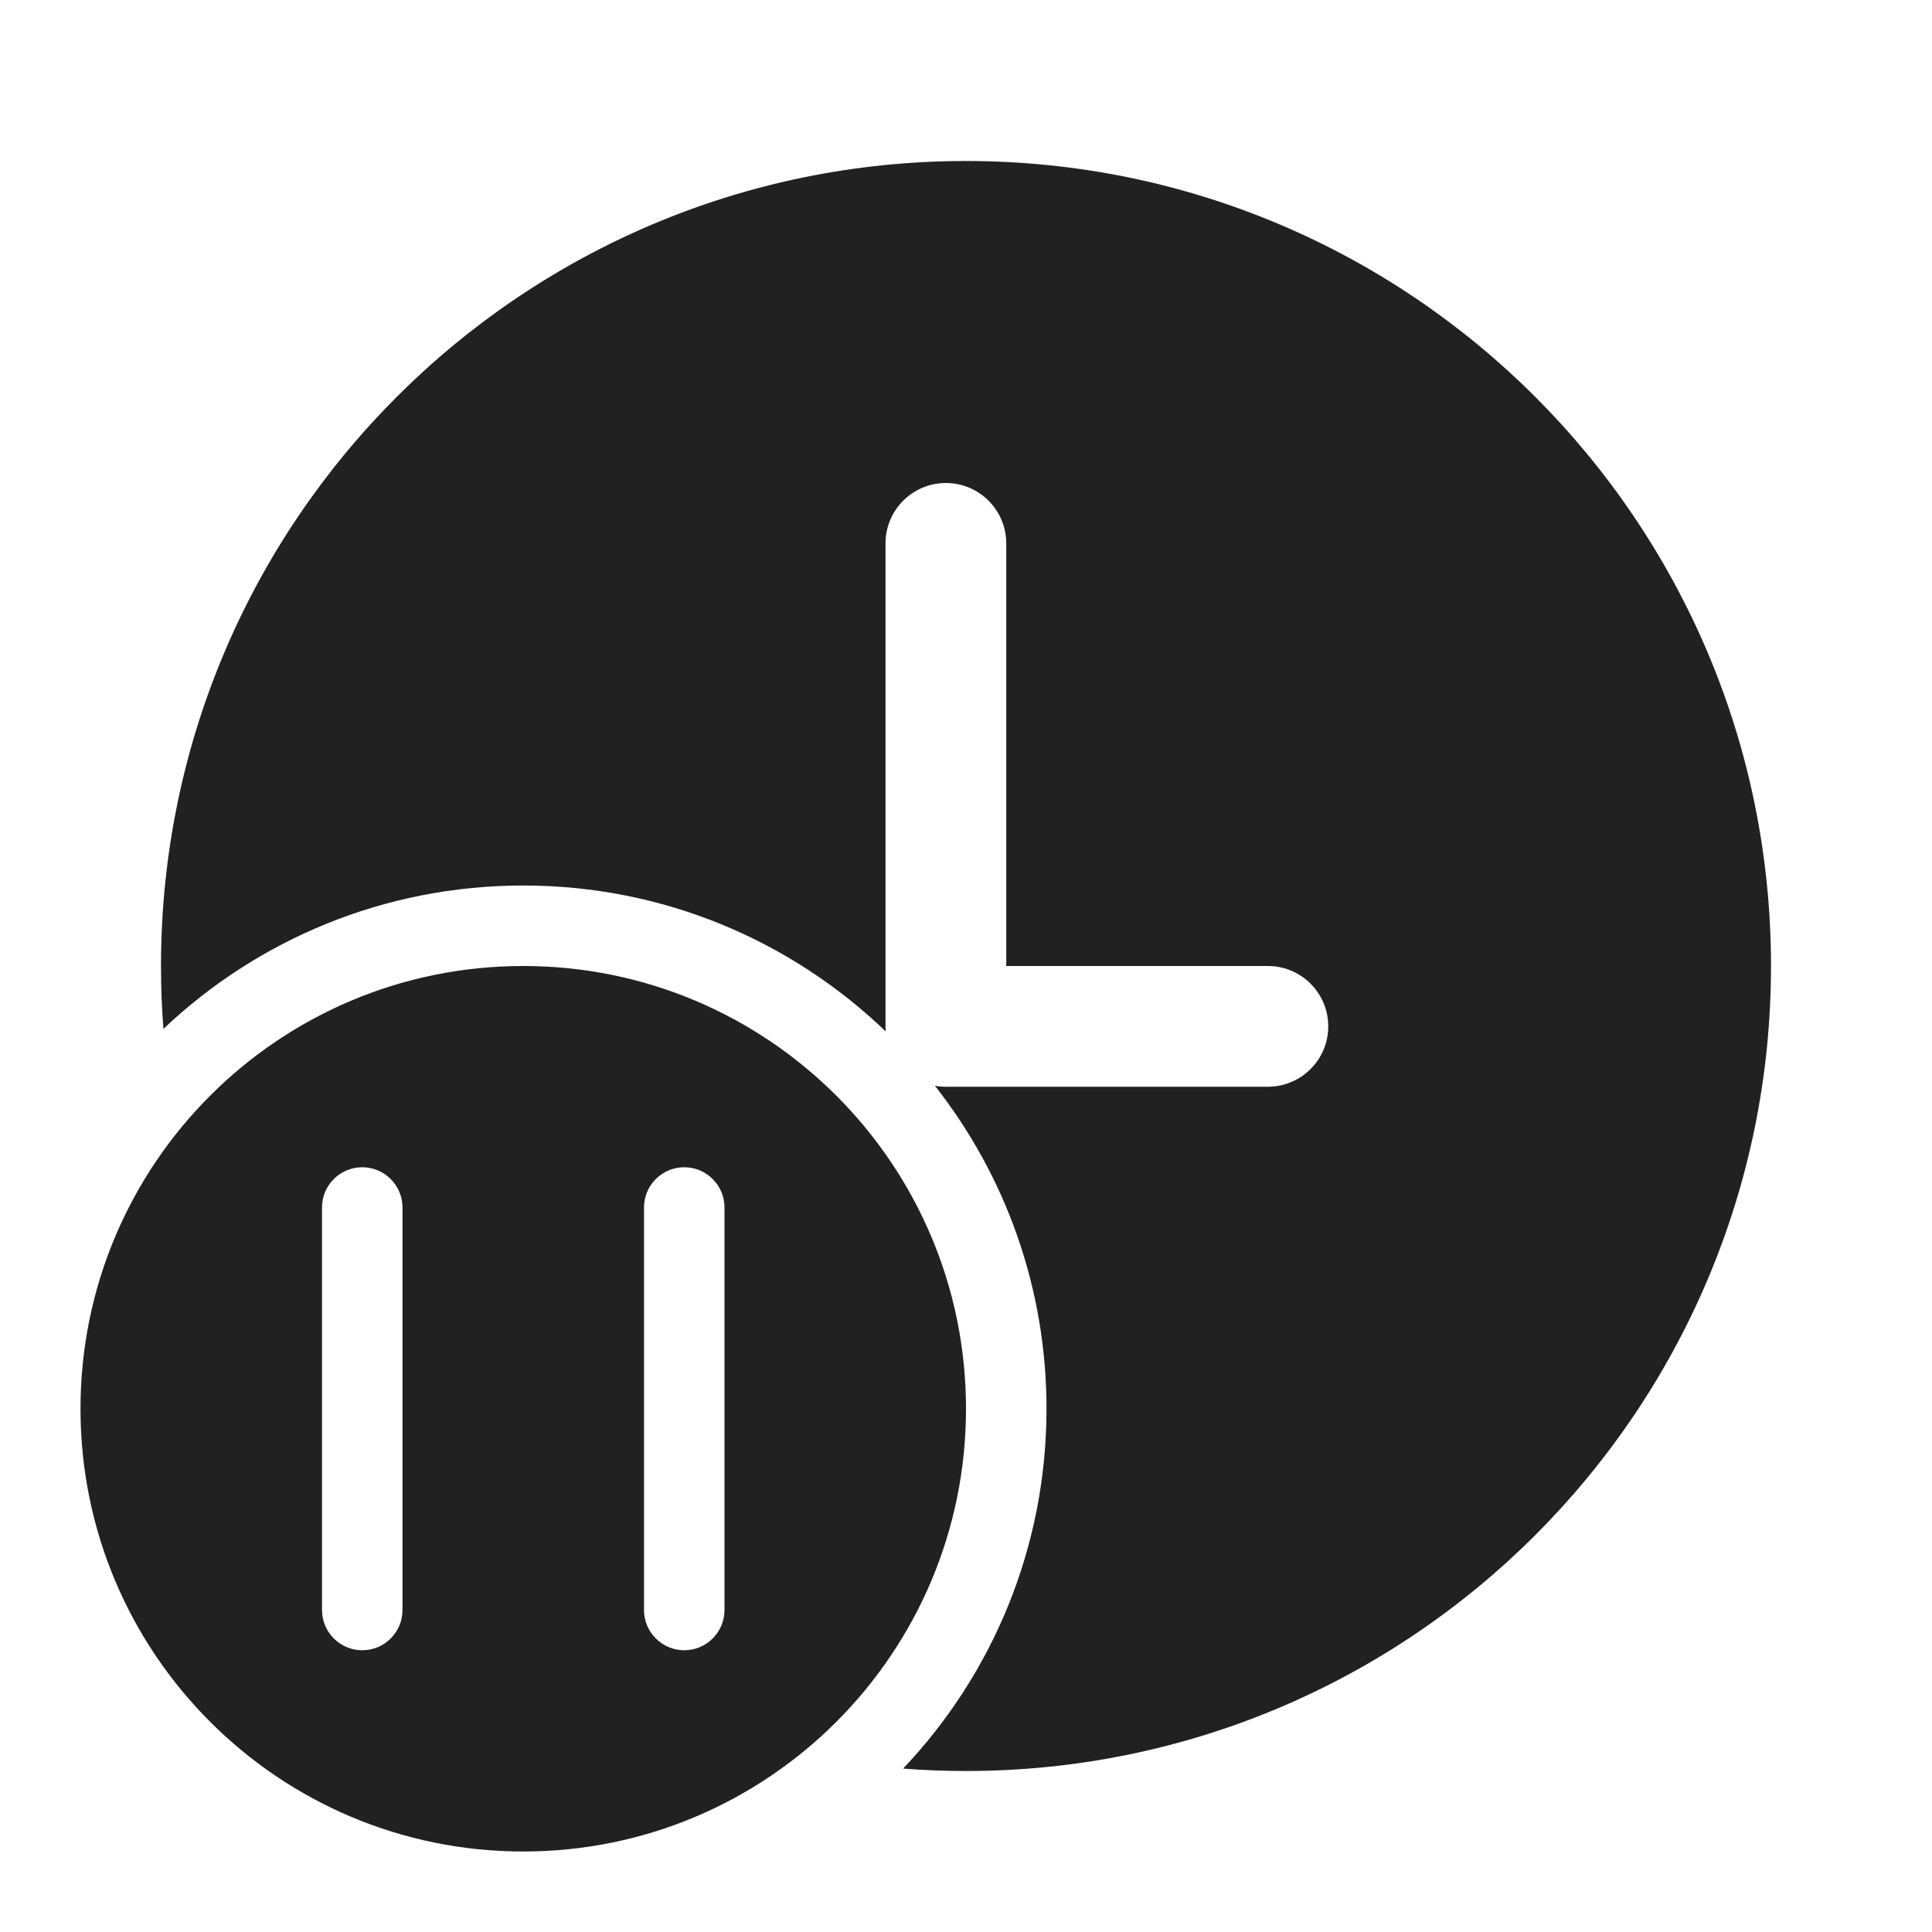 <svg width="24" height="24" viewBox="0 0 24 24" fill="none" xmlns="http://www.w3.org/2000/svg">
<path d="M15.75 13.5H11.75C11.704 13.5 11.658 13.496 11.614 13.488C12.482 14.593 13 15.986 13 17.5C13 19.232 12.323 20.805 11.219 21.97C11.477 21.99 11.737 22 12 22C17.522 22 22 17.522 22 12C22 6.478 17.522 2 12 2C6.478 2 2 6.478 2 12C2 12.263 2.01 12.523 2.03 12.781C3.195 11.677 4.768 11 6.5 11C8.248 11 9.834 11.69 11.002 12.812C11.001 12.792 11 12.771 11 12.75V6.75C11 6.336 11.336 6 11.75 6C12.164 6 12.5 6.336 12.5 6.75V12H15.75C16.164 12 16.5 12.336 16.5 12.75C16.5 13.164 16.164 13.5 15.75 13.5ZM12 17.5C12 20.538 9.538 23 6.5 23C3.462 23 1 20.538 1 17.5C1 14.462 3.462 12 6.5 12C9.538 12 12 14.462 12 17.5ZM4.5 14.5C4.224 14.5 4 14.724 4 15V20C4 20.276 4.224 20.5 4.5 20.5C4.776 20.5 5 20.276 5 20V15C5 14.724 4.776 14.5 4.5 14.5ZM8.5 14.5C8.224 14.5 8 14.724 8 15V20C8 20.276 8.224 20.5 8.5 20.5C8.776 20.5 9 20.276 9 20V15C9 14.724 8.776 14.5 8.5 14.5Z" fill="#212121"/>
</svg>
